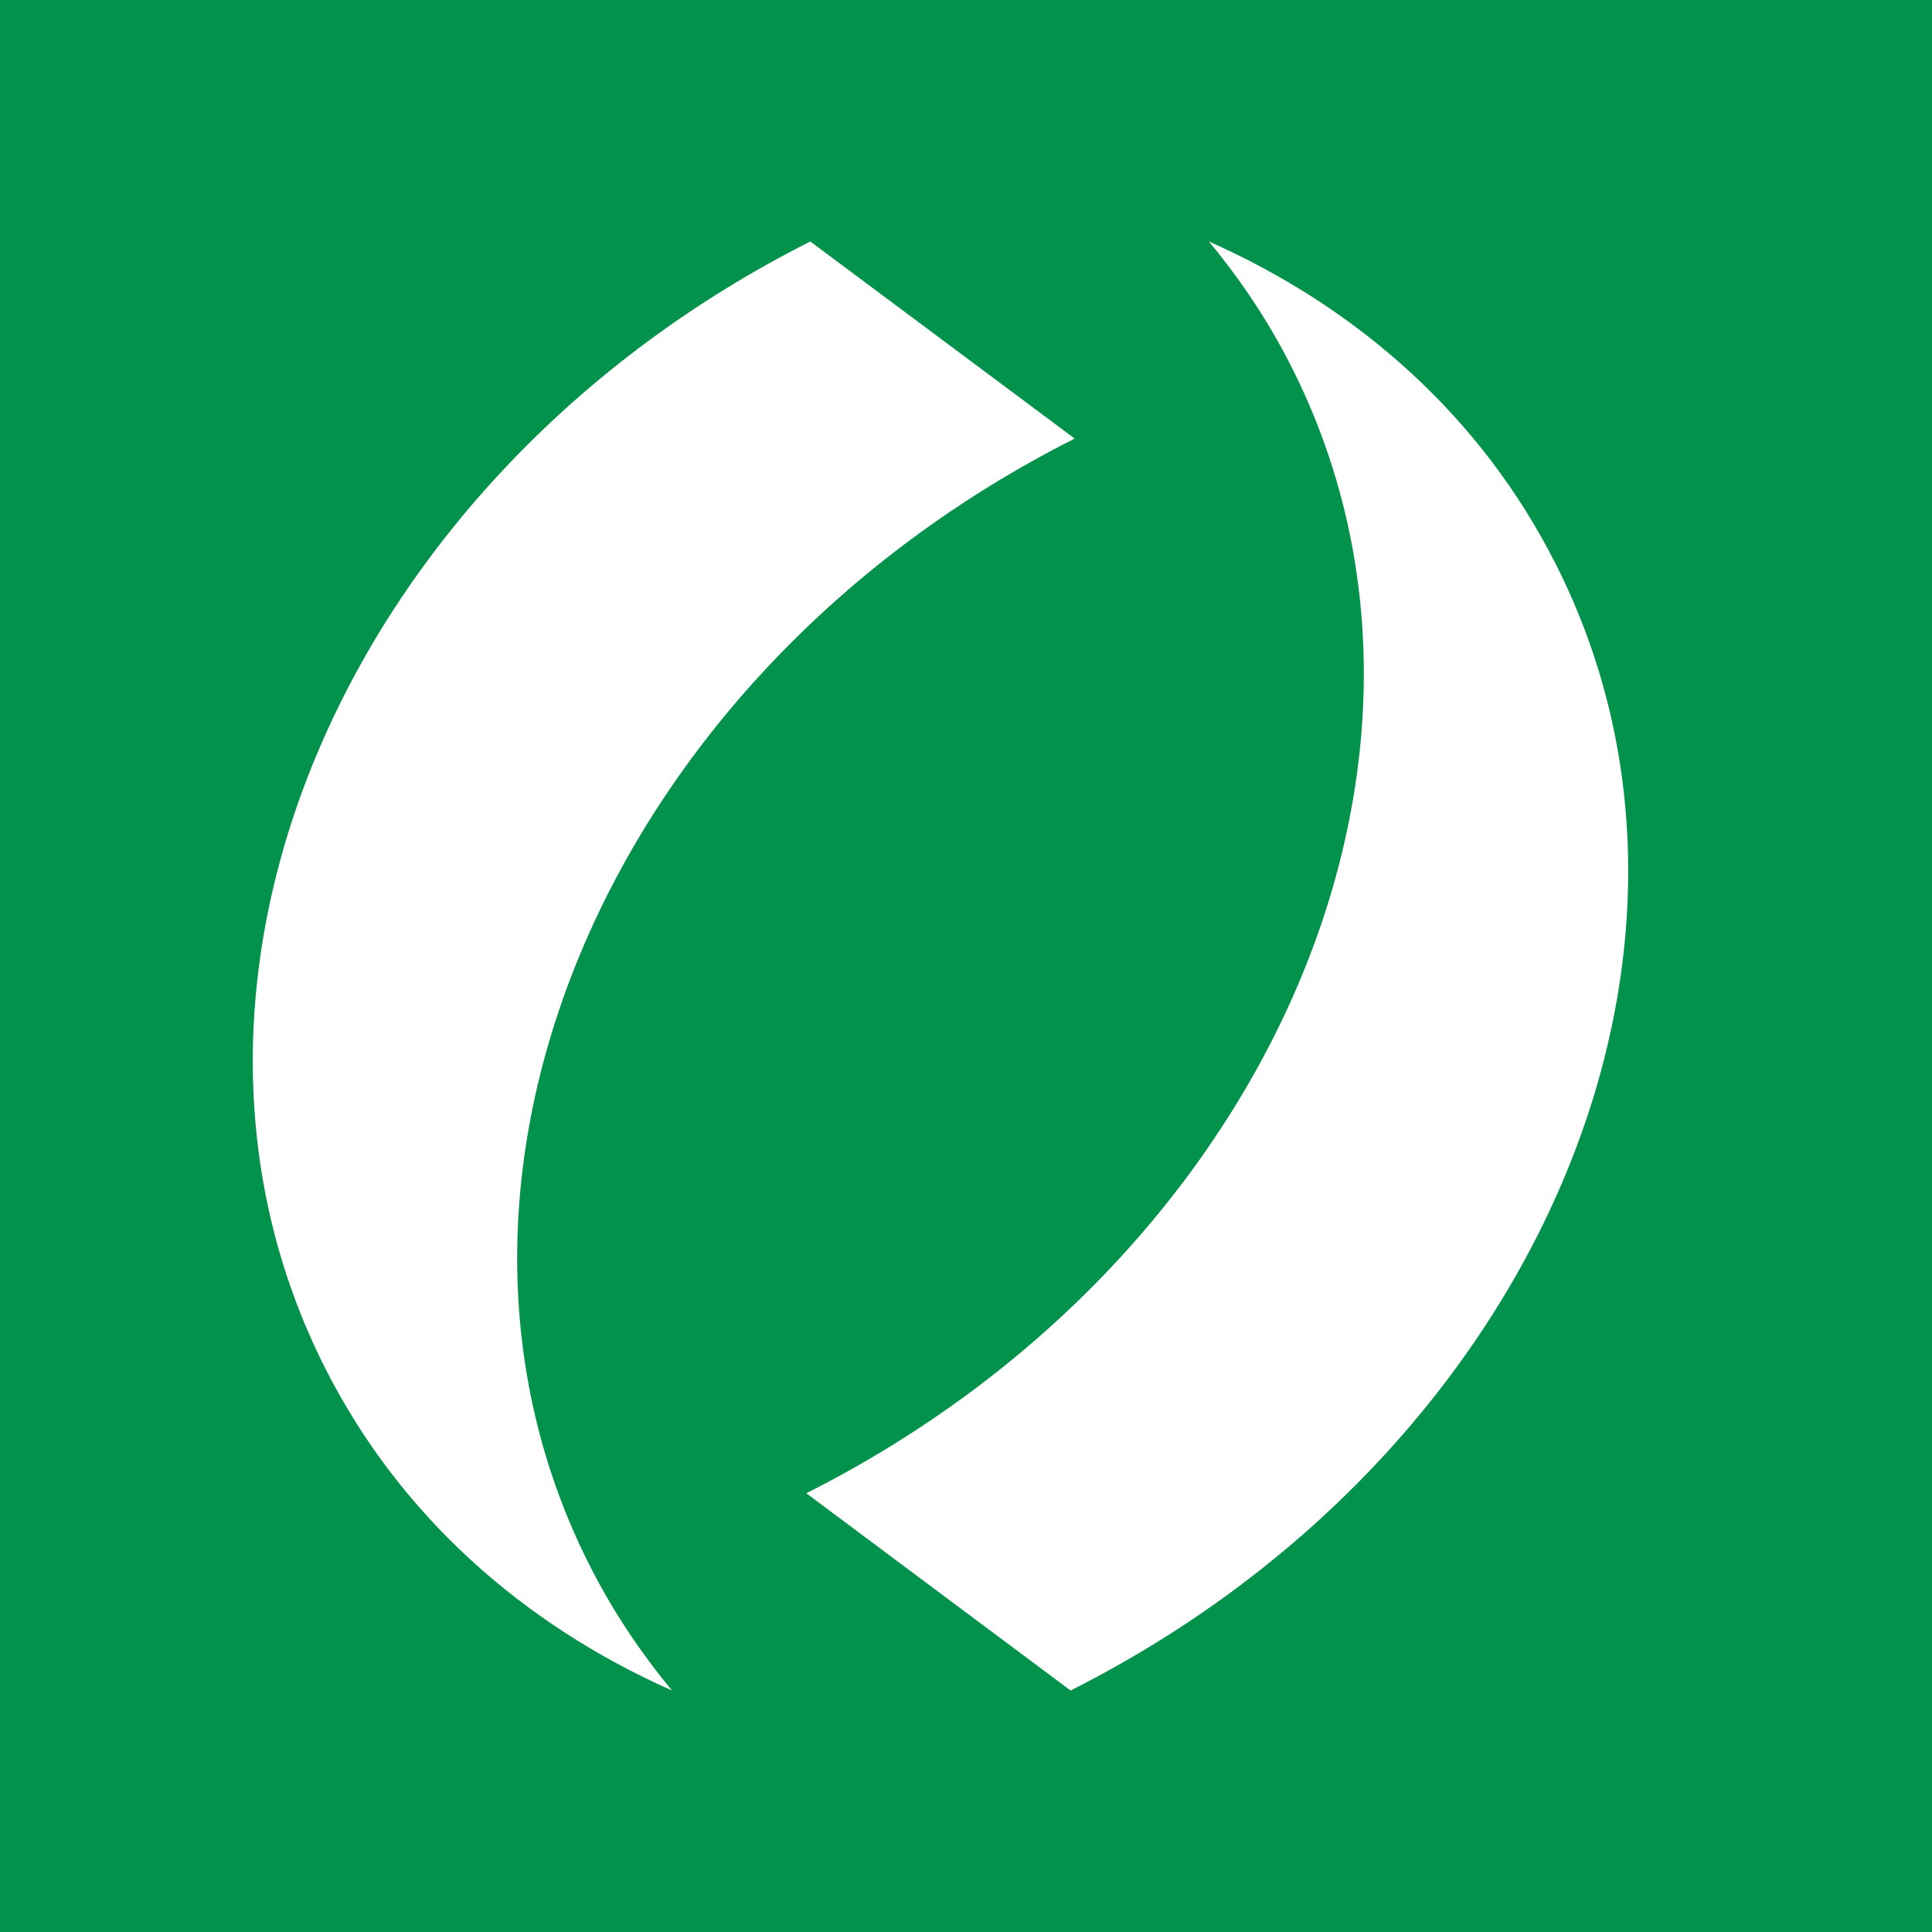 <svg width="32" height="32" viewBox="0 0 32 32" fill="none" xmlns="http://www.w3.org/2000/svg">
<rect width="32" height="32" fill="#03924C"/>
<path d="M13.421 4C5.729 7.876 2.132 16.232 5.386 22.661C6.617 25.095 8.656 26.903 11.131 28C10.607 27.368 10.145 26.679 9.765 25.925C6.511 19.499 10.108 11.144 17.8 7.264L13.421 4Z" fill="white"/>
<path d="M17.732 28C25.427 24.124 29.025 15.77 25.767 9.341C24.536 6.904 22.499 5.097 20.023 4C20.548 4.632 21.01 5.321 21.39 6.075C24.645 12.503 21.047 20.857 13.355 24.733L17.732 28Z" fill="white"/>
</svg>
